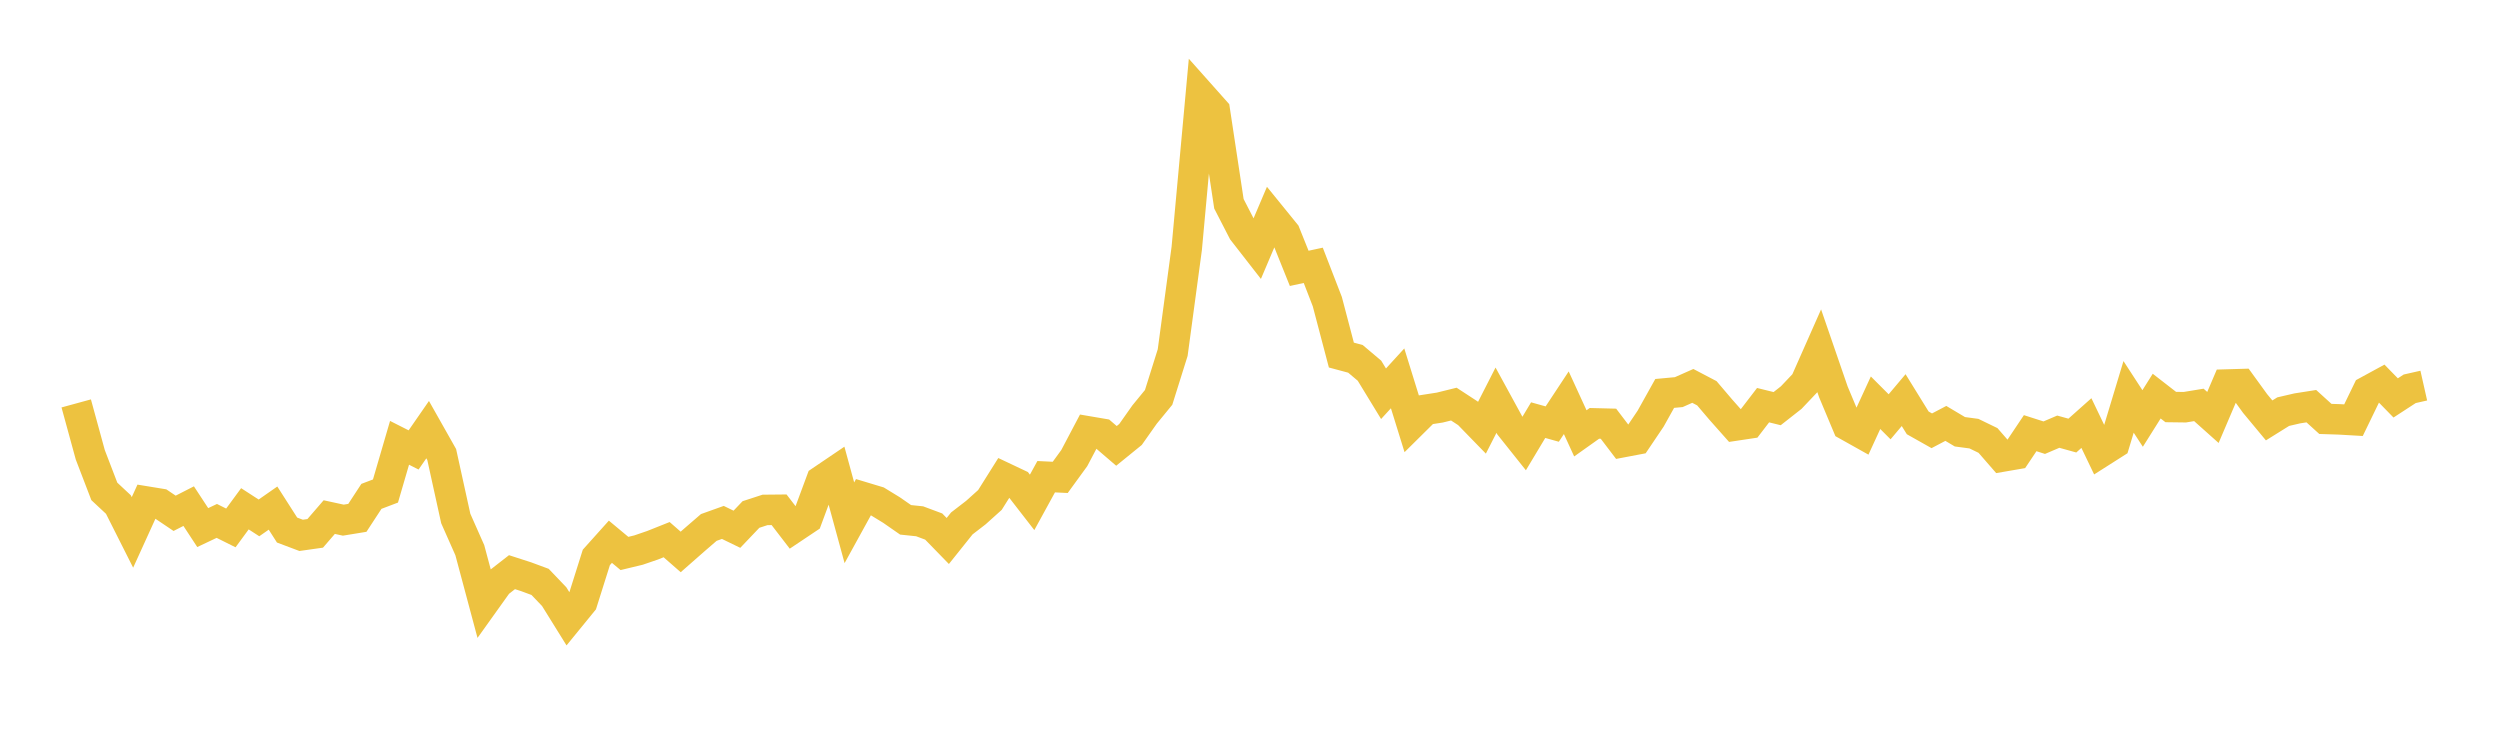 <svg width="164" height="48" xmlns="http://www.w3.org/2000/svg" xmlns:xlink="http://www.w3.org/1999/xlink"><path fill="none" stroke="rgb(237,194,64)" stroke-width="2" d="M5,26.464L5.922,29.833L6.844,32.236L7.766,33.096L8.689,34.927L9.611,32.901L10.533,33.052L11.455,33.673L12.377,33.202L13.299,34.609L14.222,34.172L15.144,34.632L16.066,33.376L16.988,33.974L17.91,33.331L18.832,34.772L19.754,35.119L20.677,34.988L21.599,33.921L22.521,34.122L23.443,33.971L24.365,32.561L25.287,32.211L26.21,29.049L27.132,29.516L28.054,28.185L28.976,29.817L29.898,34.013L30.82,36.093L31.743,39.542L32.665,38.252L33.587,37.534L34.509,37.832L35.431,38.173L36.353,39.138L37.275,40.622L38.198,39.491L39.12,36.567L40.042,35.539L40.964,36.307L41.886,36.085L42.808,35.769L43.731,35.401L44.653,36.207L45.575,35.397L46.497,34.601L47.419,34.271L48.341,34.719L49.263,33.751L50.186,33.45L51.108,33.441L52.03,34.641L52.952,34.024L53.874,31.538L54.796,30.914L55.719,34.295L56.641,32.618L57.563,32.896L58.485,33.46L59.407,34.101L60.329,34.197L61.251,34.541L62.174,35.489L63.096,34.336L64.018,33.625L64.94,32.797L65.862,31.33L66.784,31.766L67.707,32.956L68.629,31.272L69.551,31.316L70.473,30.049L71.395,28.301L72.317,28.458L73.24,29.25L74.162,28.501L75.084,27.194L76.006,26.069L76.928,23.13L77.85,16.294L78.772,6.241L79.695,7.278L80.617,13.368L81.539,15.158L82.461,16.342L83.383,14.173L84.305,15.308L85.228,17.604L86.15,17.405L87.072,19.788L87.994,23.292L88.916,23.54L89.838,24.318L90.76,25.83L91.683,24.82L92.605,27.793L93.527,26.88L94.449,26.737L95.371,26.509L96.293,27.111L97.216,28.06L98.138,26.253L99.06,27.942L99.982,29.099L100.904,27.561L101.826,27.819L102.749,26.42L103.671,28.428L104.593,27.773L105.515,27.796L106.437,29.007L107.359,28.832L108.281,27.464L109.204,25.809L110.126,25.724L111.048,25.315L111.97,25.798L112.892,26.881L113.814,27.92L114.737,27.781L115.659,26.579L116.581,26.807L117.503,26.083L118.425,25.111L119.347,23.029L120.269,25.705L121.192,27.908L122.114,28.424L123.036,26.419L123.958,27.342L124.88,26.248L125.802,27.74L126.725,28.26L127.647,27.775L128.569,28.324L129.491,28.447L130.413,28.895L131.335,29.954L132.257,29.795L133.18,28.416L134.102,28.712L135.024,28.318L135.946,28.574L136.868,27.753L137.79,29.675L138.713,29.088L139.635,26.035L140.557,27.452L141.479,25.985L142.401,26.701L143.323,26.713L144.246,26.562L145.168,27.385L146.09,25.225L147.012,25.198L147.934,26.469L148.856,27.579L149.778,27.004L150.701,26.79L151.623,26.645L152.545,27.481L153.467,27.511L154.389,27.564L155.311,25.662L156.234,25.159L157.156,26.104L158.078,25.504L159,25.296"></path></svg>